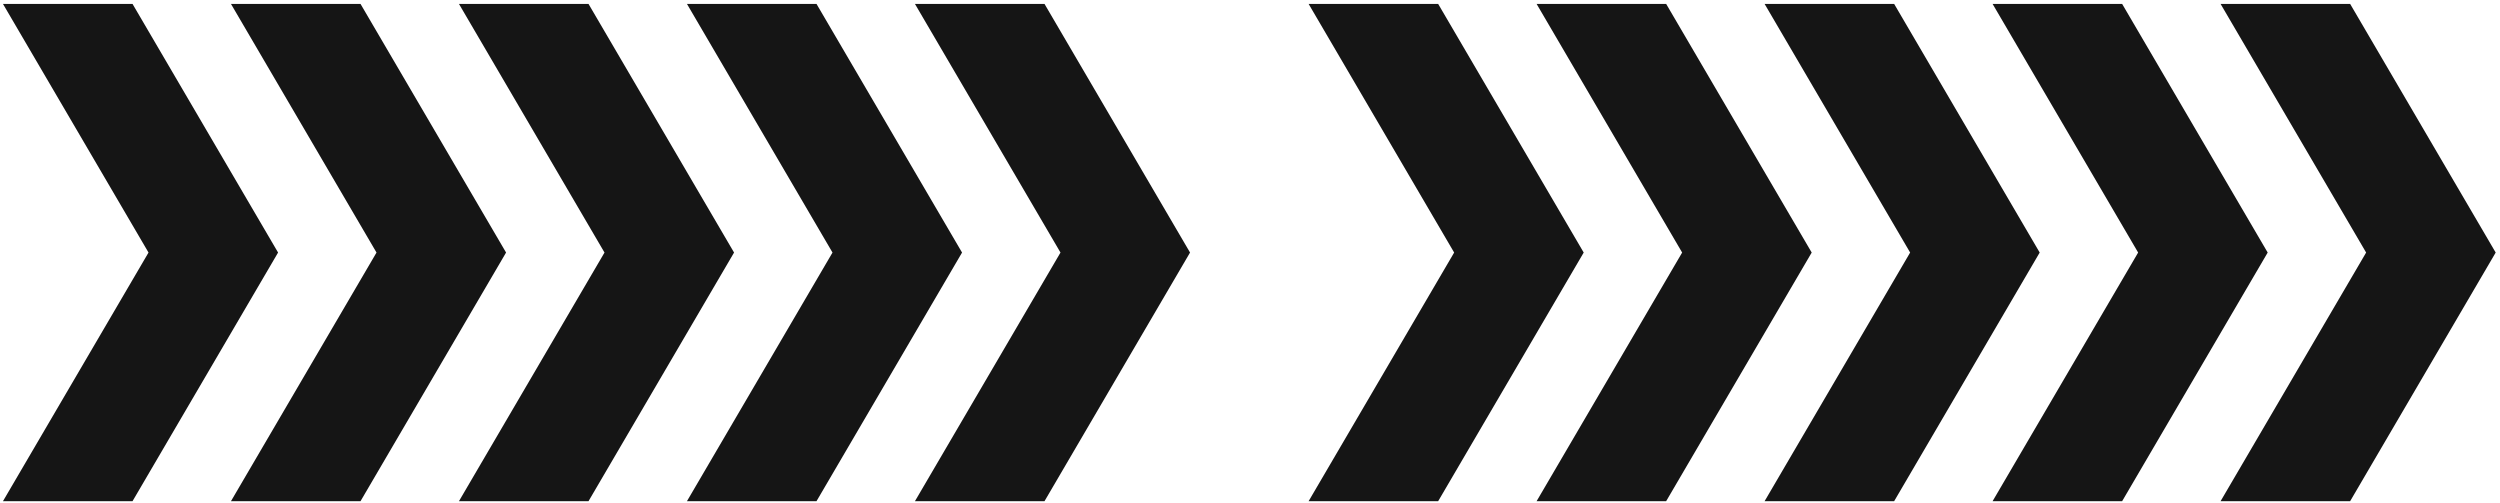 <svg width="502" height="101" viewBox="0 0 502 101" fill="none" xmlns="http://www.w3.org/2000/svg">
<path d="M288.784 100.636H262.77L291.994 50.713L262.77 0.788H288.784L318.008 50.713L288.784 100.636Z" fill="#151515"/>
<path d="M334.565 100.636H308.55L337.775 50.713L308.55 0.788H334.565L363.789 50.713L334.565 100.636Z" fill="#151515"/>
<path d="M380.346 100.636H354.332L383.556 50.713L354.332 0.788H380.346L409.571 50.713L380.346 100.636Z" fill="#151515"/>
<path d="M426.127 100.636H400.113L429.338 50.713L400.113 0.788H426.127L455.352 50.713L426.127 100.636Z" fill="#151515"/>
<path d="M471.909 100.636H445.894L475.119 50.713L445.894 0.788H471.909L501.133 50.713L471.909 100.636Z" fill="#151515"/>
<path d="M26.612 100.636H0.598L29.822 50.713L0.598 0.788H26.612L55.837 50.713L26.612 100.636Z" fill="#151515"/>
<path d="M72.393 100.636H46.379L75.603 50.713L46.379 0.788H72.393L101.618 50.713L72.393 100.636Z" fill="#151515"/>
<path d="M118.174 100.636H92.16L121.384 50.713L92.16 0.788H118.174L147.399 50.713L118.174 100.636Z" fill="#151515"/>
<path d="M163.955 100.636H137.941L167.166 50.713L137.941 0.788H163.955L193.18 50.713L163.955 100.636Z" fill="#151515"/>
<path d="M209.737 100.636H183.722L212.947 50.713L183.722 0.788H209.737L238.961 50.713L209.737 100.636Z" fill="#151515"/>
</svg>
